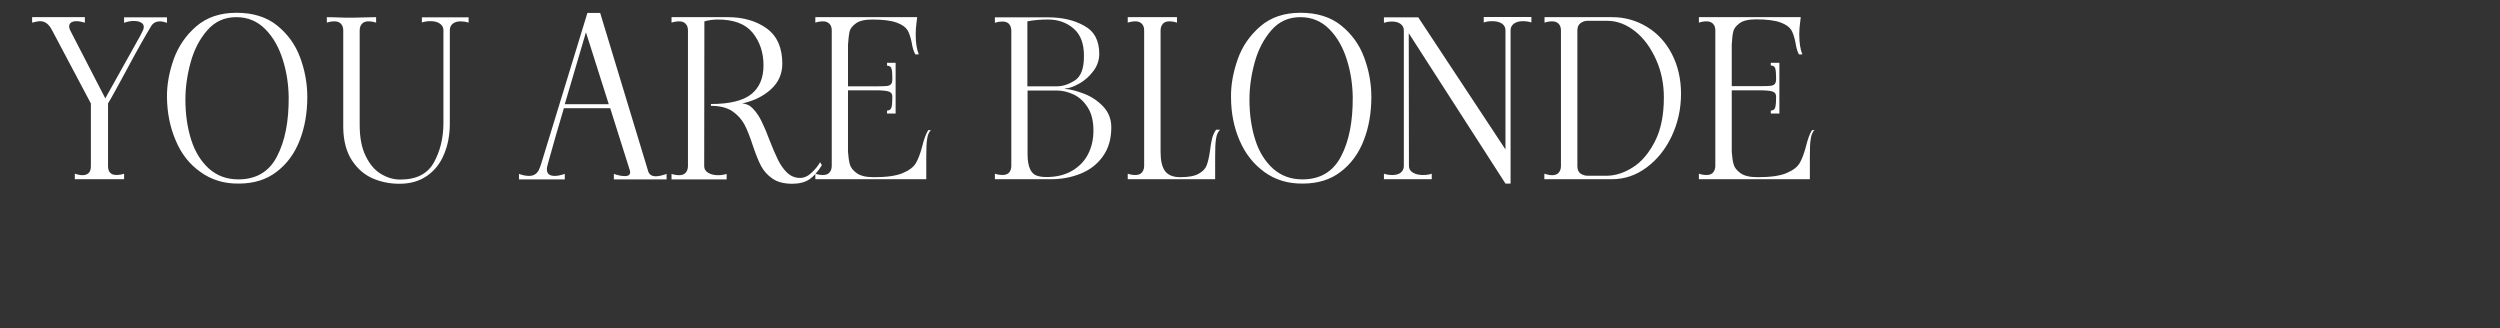 <?xml version="1.0" encoding="utf-8"?>
<!-- Generator: Adobe Illustrator 24.1.2, SVG Export Plug-In . SVG Version: 6.00 Build 0)  -->
<svg version="1.1" id="Layer_1" xmlns="http://www.w3.org/2000/svg" xmlns:xlink="http://www.w3.org/1999/xlink" x="0px" y="0px"
	 viewBox="0 0 137 18" style="enable-background:new 0 0 137 18;" xml:space="preserve">
<rect x="0" y="0" width="137" height="18" fill="#333333" stroke="none"/>
<style type="text/css">
	.st0{fill:#FFFFFF;}
	.st1{fill:none;}
</style>
<g>
	<path class="st0" d="M4.51,9.6c0.31,0,0.47-0.16,0.47-0.49V5.67L2.86,1.67C2.77,1.5,2.68,1.37,2.57,1.29
		C2.46,1.2,2.33,1.16,2.18,1.16c-0.08,0-0.22,0.03-0.42,0.08v-0.3h2.89v0.3C4.46,1.19,4.31,1.16,4.21,1.16
		c-0.13,0-0.23,0.02-0.31,0.07C3.83,1.28,3.79,1.35,3.79,1.45c0,0.07,0.02,0.14,0.06,0.22l1.92,3.72l1.91-3.42l0.14-0.28
		c0.04-0.07,0.06-0.14,0.06-0.22c0-0.1-0.05-0.18-0.16-0.24c-0.1-0.06-0.24-0.08-0.4-0.08S6.99,1.18,6.8,1.25v-0.3h2.35v0.3
		C9.01,1.2,8.88,1.17,8.77,1.17c-0.21,0-0.37,0.08-0.48,0.25C7.92,2.03,7.46,2.85,6.9,3.9C6.48,4.67,6.16,5.27,5.92,5.67v3.43
		c0,0.33,0.16,0.49,0.47,0.49c0.12,0,0.26-0.02,0.41-0.07v0.3H4.1v-0.3C4.26,9.57,4.4,9.6,4.51,9.6z"/>
	<path class="st0" d="M10.98,9.42C10.38,9,9.93,8.42,9.63,7.7C9.32,6.98,9.16,6.19,9.15,5.33C9.14,4.65,9.27,3.95,9.52,3.24
		c0.26-0.71,0.67-1.31,1.24-1.8c0.57-0.49,1.3-0.74,2.2-0.74c0.9,0,1.65,0.23,2.23,0.7c0.58,0.47,1,1.05,1.26,1.76
		c0.26,0.7,0.39,1.42,0.39,2.16c0,0.87-0.14,1.67-0.42,2.38c-0.28,0.72-0.7,1.29-1.27,1.72c-0.56,0.43-1.25,0.64-2.07,0.64
		C12.27,10.07,11.57,9.85,10.98,9.42z M15.18,8.57c0.44-0.84,0.65-1.92,0.64-3.25c-0.01-0.69-0.11-1.37-0.32-2.04
		s-0.52-1.23-0.95-1.67c-0.43-0.44-0.96-0.67-1.6-0.67c-0.65,0-1.18,0.24-1.6,0.73c-0.42,0.48-0.72,1.07-0.91,1.77
		c-0.19,0.7-0.28,1.37-0.28,2.02c0,0.82,0.11,1.55,0.32,2.21c0.21,0.66,0.54,1.18,0.97,1.57c0.44,0.39,0.97,0.59,1.61,0.59
		C14.04,9.83,14.75,9.41,15.18,8.57z"/>
	<path class="st0" d="M20.41,9.77c-0.45-0.2-0.83-0.53-1.13-0.99s-0.46-1.06-0.47-1.79V1.67c0-0.16-0.04-0.28-0.13-0.37
		s-0.2-0.13-0.35-0.13c-0.13,0-0.27,0.02-0.42,0.07v-0.3l0.46,0.01c0.4,0.02,0.7,0.02,0.91,0.02c0.21,0,0.5-0.01,0.89-0.02
		l0.44-0.01v0.3c-0.15-0.05-0.29-0.07-0.42-0.07c-0.15,0-0.27,0.04-0.35,0.13c-0.08,0.08-0.13,0.21-0.13,0.37v5.17
		c0,0.7,0.11,1.28,0.34,1.73c0.22,0.45,0.5,0.77,0.84,0.97c0.34,0.2,0.68,0.3,1.04,0.3c0.89,0,1.5-0.31,1.85-0.94
		c0.34-0.62,0.52-1.34,0.52-2.15v-5.1c0-0.15-0.07-0.27-0.2-0.36c-0.13-0.09-0.3-0.13-0.51-0.13c-0.16,0-0.32,0.02-0.47,0.07V0.95
		h2.56v0.29c-0.16-0.05-0.31-0.07-0.44-0.07c-0.18,0-0.32,0.04-0.43,0.13c-0.11,0.09-0.16,0.21-0.16,0.36v5.18
		c-0.01,0.59-0.11,1.13-0.32,1.62c-0.2,0.49-0.51,0.88-0.92,1.17c-0.41,0.29-0.92,0.44-1.52,0.44C21.35,10.07,20.87,9.97,20.41,9.77
		z"/>
	<path class="st0" d="M35.93,9.66c0.15,0,0.35-0.04,0.6-0.13v0.3h-2.89v-0.3c0.23,0.08,0.43,0.12,0.6,0.12
		c0.19,0,0.29-0.07,0.29-0.2c0-0.04,0-0.07-0.01-0.1l-1.08-3.42H30.9c-0.29,0.96-0.56,1.92-0.83,2.88l-0.08,0.3
		c-0.02,0.05-0.02,0.11-0.02,0.18c0,0.23,0.14,0.35,0.43,0.35c0.16,0,0.34-0.04,0.55-0.11v0.3h-2.51v-0.3
		c0.19,0.07,0.38,0.11,0.55,0.11c0.24,0,0.41-0.1,0.52-0.29c0.06-0.11,0.1-0.23,0.14-0.35l2.54-8.29h0.7l2.62,8.64
		C35.56,9.55,35.7,9.66,35.93,9.66z M30.95,5.71h2.41l-1.25-3.94L30.95,5.71z"/>
	<path class="st0" d="M42.32,9.78c-0.27-0.19-0.47-0.42-0.61-0.68s-0.29-0.64-0.45-1.11C41.1,7.5,40.95,7.12,40.8,6.83
		c-0.15-0.28-0.37-0.53-0.66-0.73c-0.29-0.2-0.69-0.3-1.18-0.3V5.7c1.02,0,1.76-0.18,2.21-0.54c0.45-0.36,0.67-0.89,0.67-1.58
		c0-0.7-0.2-1.29-0.59-1.78c-0.4-0.49-1.03-0.73-1.91-0.73c-0.24,0-0.49,0.03-0.74,0.1l-0.01,7.94c0,0.15,0.07,0.27,0.22,0.36
		s0.32,0.13,0.54,0.13c0.16,0,0.32-0.02,0.47-0.07v0.3h-3.02v-0.3c0.15,0.05,0.29,0.07,0.42,0.07c0.15,0,0.27-0.04,0.35-0.13
		s0.13-0.21,0.13-0.37V1.67c0-0.16-0.04-0.28-0.13-0.37s-0.2-0.13-0.35-0.13c-0.13,0-0.27,0.02-0.42,0.07v-0.3h3.08
		c0.86,0,1.57,0.21,2.14,0.62c0.57,0.42,0.85,1.06,0.85,1.93c0,0.56-0.21,1.03-0.62,1.4c-0.41,0.38-0.94,0.64-1.58,0.78
		c0.22,0.01,0.42,0.1,0.59,0.28c0.17,0.18,0.32,0.39,0.45,0.65c0.13,0.26,0.28,0.6,0.44,1.03c0.18,0.46,0.34,0.84,0.48,1.12
		c0.14,0.28,0.3,0.52,0.5,0.71c0.2,0.19,0.44,0.29,0.71,0.29c0.22,0,0.43-0.09,0.63-0.28s0.36-0.38,0.47-0.58l0.1,0.16
		c-0.22,0.36-0.45,0.62-0.69,0.78s-0.56,0.24-0.94,0.24C42.95,10.07,42.59,9.97,42.32,9.78z"/>
	<path class="st0" d="M51.03,7.11c-0.11,0.1-0.19,0.27-0.22,0.49c-0.04,0.22-0.05,0.56-0.05,1v1.22h-6.08v-0.3
		c0.15,0.05,0.29,0.07,0.42,0.07c0.15,0,0.27-0.04,0.35-0.13s0.13-0.21,0.13-0.37V1.67c0-0.16-0.04-0.28-0.13-0.37
		s-0.2-0.13-0.35-0.13c-0.13,0-0.27,0.02-0.42,0.07v-0.3h5.58l-0.04,0.35c-0.02,0.15-0.04,0.35-0.04,0.59c0,0.47,0.06,0.84,0.17,1.1
		h-0.19C50.07,2.82,50,2.6,49.96,2.33c-0.06-0.29-0.13-0.51-0.23-0.68c-0.1-0.16-0.29-0.3-0.59-0.41c-0.3-0.11-0.74-0.17-1.33-0.17
		c-0.42,0-0.73,0.07-0.92,0.22c-0.19,0.14-0.31,0.3-0.34,0.46s-0.06,0.4-0.08,0.7v2.28h1.66c0.23,0,0.39-0.01,0.49-0.02
		c0.09-0.01,0.16-0.05,0.21-0.1c0.05-0.06,0.07-0.15,0.07-0.29c0-0.24-0.01-0.42-0.04-0.54c-0.03-0.12-0.11-0.18-0.25-0.18V3.44
		h0.47v2.78h-0.47V6.06c0.14,0,0.22-0.07,0.25-0.2c0.03-0.13,0.04-0.32,0.04-0.57c0-0.13-0.05-0.21-0.16-0.26s-0.31-0.07-0.61-0.08
		h-1.66v3.37c0.02,0.27,0.05,0.5,0.1,0.68c0.05,0.18,0.17,0.34,0.38,0.49s0.52,0.22,0.94,0.22c0.69,0,1.21-0.07,1.57-0.22
		s0.6-0.33,0.73-0.55c0.13-0.22,0.24-0.52,0.34-0.89c0.1-0.41,0.21-0.72,0.34-0.92H51.03z"/>
	<path class="st0" d="M59.39,5.13c0.4,0.15,0.75,0.38,1.05,0.69c0.3,0.31,0.46,0.7,0.46,1.16c0,0.64-0.16,1.17-0.47,1.6
		c-0.31,0.43-0.72,0.74-1.22,0.94c-0.5,0.2-1.03,0.3-1.58,0.3h-3.11v-0.3c0.15,0.05,0.29,0.07,0.41,0.07c0.31,0,0.48-0.16,0.49-0.49
		V1.67c-0.02-0.33-0.18-0.49-0.49-0.49c-0.12,0-0.26,0.02-0.41,0.07v-0.3h2.92c0.76,0,1.42,0.15,1.97,0.46
		c0.56,0.3,0.83,0.82,0.83,1.54c0,0.34-0.11,0.66-0.32,0.94c-0.21,0.28-0.46,0.51-0.76,0.68c-0.3,0.17-0.56,0.27-0.79,0.28
		c-0.02,0-0.02,0-0.02,0.01c0,0.01,0.01,0.01,0.02,0.01C58.65,4.89,58.99,4.98,59.39,5.13z M56.31,4.73h1.61
		c0.32,0,0.65-0.11,0.98-0.32c0.34-0.22,0.5-0.66,0.5-1.32c0.01-0.68-0.18-1.19-0.56-1.52c-0.38-0.33-0.85-0.5-1.4-0.5
		c-0.41,0-0.79,0.03-1.14,0.1V4.73z M58.75,9.36c0.39-0.23,0.69-0.54,0.88-0.92c0.2-0.39,0.29-0.82,0.29-1.29
		c0-0.51-0.1-0.93-0.31-1.26c-0.21-0.33-0.46-0.56-0.77-0.71c-0.3-0.14-0.61-0.22-0.92-0.22h-1.61v3.49c0,0.36,0.05,0.63,0.14,0.82
		s0.21,0.3,0.35,0.35c0.14,0.05,0.31,0.08,0.51,0.08C57.87,9.71,58.35,9.59,58.75,9.36z"/>
	<path class="st0" d="M66.86,7.11c-0.11,0.1-0.19,0.27-0.22,0.49c-0.04,0.22-0.05,0.56-0.05,1v1.22h-4.79v-0.3
		c0.15,0.05,0.29,0.07,0.42,0.07c0.15,0,0.27-0.04,0.35-0.13s0.13-0.21,0.13-0.37V1.67c0-0.16-0.04-0.28-0.13-0.37
		s-0.2-0.13-0.35-0.13c-0.13,0-0.27,0.02-0.42,0.07v-0.3h2.7v0.3c-0.15-0.05-0.29-0.07-0.42-0.07c-0.15,0-0.27,0.04-0.35,0.13
		s-0.13,0.21-0.13,0.37v6.66c0,0.47,0.08,0.82,0.24,1.04c0.16,0.22,0.44,0.34,0.84,0.34c0.45,0,0.78-0.06,1.01-0.19
		c0.22-0.12,0.37-0.28,0.44-0.47c0.07-0.19,0.13-0.45,0.18-0.8c0.03-0.26,0.07-0.48,0.11-0.65c0.04-0.17,0.11-0.33,0.22-0.49H66.86z
		"/>
	<path class="st0" d="M69.28,9.42c-0.59-0.43-1.04-1-1.35-1.72c-0.31-0.72-0.47-1.51-0.47-2.38c-0.01-0.68,0.12-1.37,0.37-2.08
		s0.67-1.31,1.24-1.8c0.57-0.49,1.3-0.74,2.2-0.74c0.9,0,1.65,0.23,2.23,0.7c0.58,0.47,1,1.05,1.26,1.76
		c0.26,0.7,0.39,1.42,0.39,2.16c0,0.87-0.14,1.67-0.42,2.38c-0.28,0.72-0.7,1.29-1.27,1.72c-0.56,0.43-1.25,0.64-2.07,0.64
		C70.57,10.07,69.87,9.85,69.28,9.42z M73.49,8.57c0.44-0.84,0.65-1.92,0.64-3.25c-0.01-0.69-0.11-1.37-0.32-2.04
		s-0.52-1.23-0.95-1.67c-0.43-0.44-0.96-0.67-1.6-0.67c-0.65,0-1.18,0.24-1.6,0.73s-0.72,1.07-0.91,1.77
		c-0.19,0.7-0.28,1.37-0.28,2.02c0,0.82,0.11,1.55,0.32,2.21c0.21,0.66,0.54,1.18,0.97,1.57c0.44,0.39,0.97,0.59,1.61,0.59
		C72.35,9.83,73.05,9.41,73.49,8.57z"/>
	<path class="st0" d="M83.92,0.93v0.3c-0.16-0.05-0.31-0.07-0.46-0.07c-0.2,0-0.36,0.04-0.49,0.13c-0.12,0.09-0.19,0.21-0.19,0.36
		v8.41h-0.28l-5.3-8.24l0.01,7.28c0,0.15,0.07,0.27,0.22,0.36s0.33,0.13,0.55,0.13c0.17,0,0.33-0.02,0.48-0.07v0.3h-2.62v-0.3
		c0.15,0.05,0.3,0.07,0.46,0.07c0.19,0,0.35-0.04,0.46-0.13s0.17-0.21,0.17-0.36V1.67c0-0.15-0.06-0.27-0.18-0.36
		c-0.12-0.09-0.28-0.13-0.47-0.13c-0.14,0-0.28,0.02-0.44,0.07v-0.3h1.88l4.78,7.24V1.65c0-0.15-0.07-0.27-0.2-0.36
		c-0.14-0.09-0.31-0.13-0.52-0.13c-0.16,0-0.32,0.02-0.47,0.07v-0.3H83.92z"/>
	<path class="st0" d="M85.06,9.6c0.15,0,0.27-0.04,0.35-0.13s0.13-0.21,0.13-0.37V1.67c0-0.16-0.04-0.28-0.13-0.37
		s-0.2-0.13-0.35-0.13c-0.13,0-0.27,0.02-0.42,0.07v-0.3h3.71c0.69,0,1.32,0.18,1.9,0.53s1.04,0.85,1.37,1.49s0.5,1.37,0.5,2.18
		c0,0.82-0.17,1.6-0.51,2.32c-0.34,0.72-0.8,1.29-1.38,1.72c-0.58,0.43-1.21,0.64-1.89,0.64h-3.71v-0.3
		C84.79,9.57,84.93,9.6,85.06,9.6z M89.48,9.17c0.48-0.3,0.88-0.78,1.21-1.42c0.33-0.64,0.49-1.45,0.49-2.41
		c0-0.74-0.14-1.44-0.43-2.08s-0.66-1.16-1.14-1.54c-0.48-0.38-0.99-0.58-1.53-0.58h-1.08c-0.14,0-0.27,0.04-0.39,0.13
		s-0.17,0.22-0.17,0.4v7.44c0,0.18,0.06,0.32,0.17,0.4c0.12,0.08,0.25,0.12,0.39,0.12h1.08C88.54,9.62,89.01,9.47,89.48,9.17z"/>
	<path class="st0" d="M99.45,7.11c-0.11,0.1-0.19,0.27-0.22,0.49c-0.04,0.22-0.05,0.56-0.05,1v1.22h-6.08v-0.3
		c0.15,0.05,0.29,0.07,0.42,0.07c0.15,0,0.27-0.04,0.35-0.13s0.13-0.21,0.13-0.37V1.67c0-0.16-0.04-0.28-0.13-0.37
		s-0.2-0.13-0.35-0.13c-0.13,0-0.27,0.02-0.42,0.07v-0.3h5.58l-0.04,0.35c-0.02,0.15-0.04,0.35-0.04,0.59c0,0.47,0.06,0.84,0.17,1.1
		h-0.19c-0.09-0.17-0.15-0.39-0.19-0.66c-0.06-0.29-0.13-0.51-0.23-0.68c-0.1-0.16-0.29-0.3-0.59-0.41
		c-0.3-0.11-0.74-0.17-1.33-0.17c-0.42,0-0.73,0.07-0.92,0.22c-0.19,0.14-0.31,0.3-0.34,0.46c-0.04,0.16-0.06,0.4-0.08,0.7v2.28
		h1.66c0.23,0,0.39-0.01,0.49-0.02c0.09-0.01,0.16-0.05,0.21-0.1c0.05-0.06,0.07-0.15,0.07-0.29c0-0.24-0.01-0.42-0.04-0.54
		c-0.03-0.12-0.11-0.18-0.25-0.18V3.44h0.47v2.78h-0.47V6.06c0.14,0,0.22-0.07,0.25-0.2c0.03-0.13,0.04-0.32,0.04-0.57
		c0-0.13-0.05-0.21-0.16-0.26s-0.31-0.07-0.61-0.08h-1.66v3.37c0.02,0.27,0.05,0.5,0.1,0.68c0.05,0.18,0.17,0.34,0.38,0.49
		s0.52,0.22,0.94,0.22c0.69,0,1.21-0.07,1.57-0.22c0.36-0.15,0.6-0.33,0.73-0.55c0.13-0.22,0.24-0.52,0.34-0.89
		c0.1-0.41,0.21-0.72,0.34-0.92H99.45z"/>
</g>
<g>
	<rect x="55.47" y="11.19" class="st1" width="2.9" height="5.01"/>
</g>
<g>
	<rect x="24.87" y="4.13" class="st1" width="134" height="2.27"/>
</g>
<g>
</g>
<g>
</g>
<g>
</g>
<g>
</g>
<g>
</g>
<g>
</g>
<g>
</g>
<g>
</g>
<g>
</g>
<g>
</g>
<g>
</g>
</svg>
